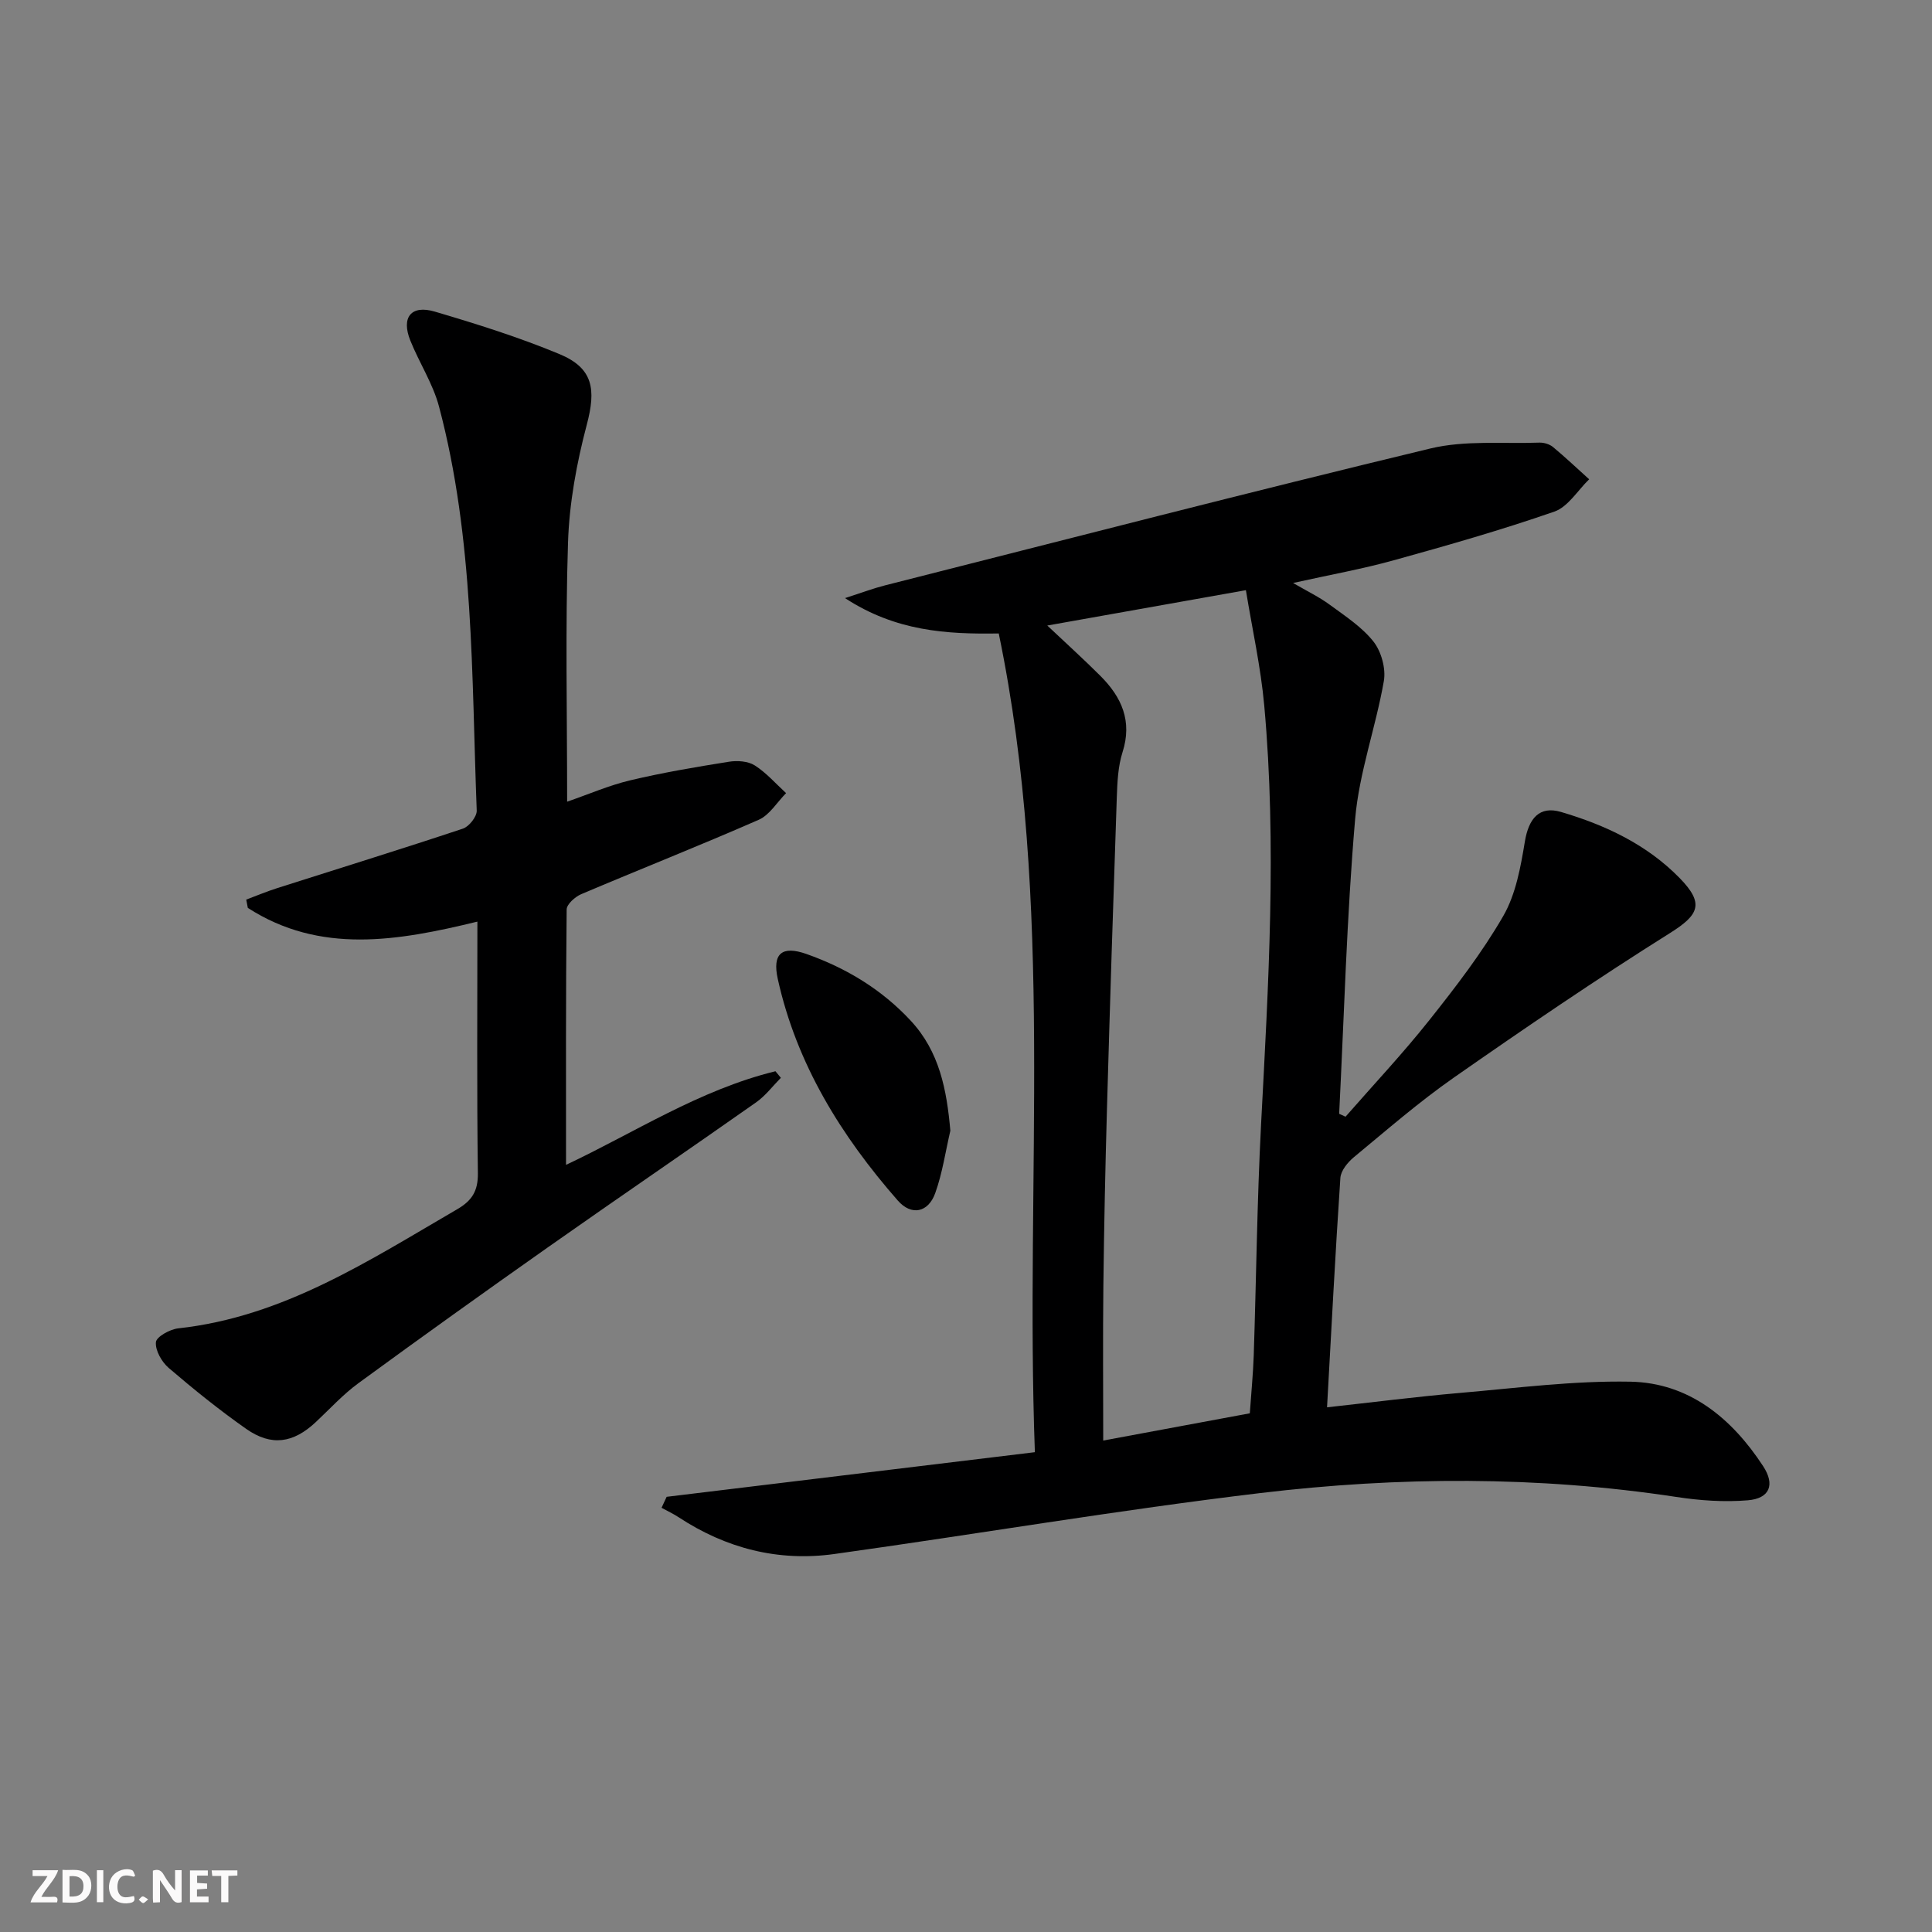 <svg enable-background="new 0 0 400 400" viewBox="0 0 400 400" xmlns="http://www.w3.org/2000/svg"><rect x="0" y="0" width="400" height="400" fill="#808080" stroke="none"/><g fill="#fbfafa"><path d="m37.59 393.81c-.92.31-1.52.05-2-.78-.7-1.2-1.52-2.34-2.47-3.78v4.59c-.55.03-.95.05-1.41.07-.03-.37-.06-.64-.06-.91 0-1.91 0-3.81 0-5.7 1.13-.41 1.77-.03 2.29.91.62 1.11 1.38 2.14 2.31 3.19v-4.2h1.35v6.61z"/><path d="m12.94 393.88v-6.75c1.9.19 3.93-.54 5.37 1.29.8 1.01.78 2.88.03 3.97-1.37 1.97-3.4 1.51-5.4 1.49m1.45-1.22c2.04.12 2.92-.58 2.89-2.21-.03-1.51-.98-2.19-2.89-2z"/><path d="m11.81 393.87h-5.49c.68-2.18 2.47-3.48 3.51-5.45h-3.08v-1.21h5.29c-.71 2.13-2.44 3.48-3.47 5.51.86 0 1.63.04 2.39-.01.79-.05 1.14.21.85 1.16"/><path d="m39.33 393.86v-6.61h3.7v1.07h-2.22v1.52c.68.04 1.34.09 2.07.13v1.07c-.72.05-1.38.09-2.1.14v1.48h2.4v1.19h-3.85z"/><path d="m27.71 388.56c-1.15-.3-2.46-.61-3.1.64-.37.73-.41 1.93-.06 2.67.63 1.35 1.99.93 3.17.68.35.94-.01 1.32-.93 1.46-1.62.25-3.05-.27-3.76-1.48-.73-1.25-.6-3.03.31-4.17.88-1.11 2.71-1.7 4-1.16.32.13.44.74.65 1.12-.1.08-.19.16-.28.24"/><path d="m49.15 387.24v1.07c-.59.02-1.17.05-1.87.08v5.44h-1.48v-5.44h-1.85c-.05-.4-.08-.73-.13-1.15z"/><path d="m20.06 387.21h1.33v6.62h-1.33z"/><path d="m30.68 393.25c-.49.38-.8.79-1.05.76-.32-.05-.6-.45-.9-.7.26-.24.51-.64.8-.67.29-.04.62.3 1.15.61"/></g><path d="m138.02 309.9c25.22-3.06 50.44-6.11 76.24-9.24-2.09-57.02 4.15-113.43-7.48-169.51-10.83.18-21.33-.46-31.83-7.32 3.54-1.14 5.89-2.03 8.3-2.64 37.62-9.53 75.19-19.26 112.91-28.34 7.2-1.73 15.02-.94 22.56-1.21.94-.03 2.09.32 2.8.9 2.58 2.14 5.01 4.45 7.5 6.69-2.38 2.3-4.37 5.7-7.2 6.69-10.94 3.8-22.1 6.99-33.26 10.08-6.52 1.81-13.2 3-20.84 4.7 2.98 1.74 5.43 2.91 7.57 4.49 3.2 2.35 6.68 4.61 9.08 7.65 1.62 2.06 2.59 5.59 2.14 8.17-1.67 9.57-5.11 18.93-5.94 28.53-1.75 20.3-2.28 40.7-3.31 61.06l1.32.6c5.82-6.66 11.89-13.11 17.38-20.03 5.47-6.89 10.9-13.94 15.28-21.53 2.6-4.52 3.6-10.15 4.47-15.42.79-4.76 2.99-7.44 7.49-6.11 9.16 2.7 17.75 6.72 24.55 13.68 5.18 5.3 4.01 7.62-2.03 11.41-15.18 9.53-30.01 19.64-44.71 29.9-7.22 5.04-13.9 10.86-20.7 16.48-1.28 1.06-2.7 2.79-2.8 4.3-1.05 15.58-1.85 31.17-2.76 47.49 9.53-1.05 18.5-2.2 27.51-2.98 11.74-1.01 23.52-2.55 35.26-2.33 12.17.23 21.01 7.55 27.51 17.48 2.53 3.86 1.37 6.7-3.15 7.08-4.91.41-9.97.05-14.86-.7-28.66-4.35-57.43-4.22-86.07-.8-29.48 3.52-58.77 8.52-88.19 12.62-11.61 1.62-22.43-1.15-32.27-7.62-1.12-.73-2.34-1.3-3.52-1.95.35-.74.7-1.5 1.05-2.27zm78.81-180.39c4.06 3.83 7.62 7.05 11.01 10.44 4.38 4.38 6.63 9.34 4.57 15.78-.94 2.95-1.08 6.23-1.19 9.37-.74 21.43-1.42 42.87-2.03 64.31-.35 12.3-.61 24.61-.75 36.91-.12 10.63-.03 21.26-.03 31.93 10.19-1.89 20.35-3.78 30.35-5.64.3-4.33.68-8.13.81-11.93.53-15.96.69-31.93 1.52-47.87 1.52-28.91 3.28-57.8.66-86.72-.72-8-2.5-15.9-3.8-23.9-14.09 2.5-27.25 4.85-41.12 7.32z" fill="#000001"/><path d="m117.19 241.17c14.09-6.62 27.64-15.54 43.36-19.38.37.45.75.9 1.12 1.36-1.69 1.71-3.18 3.71-5.11 5.07-14.29 10.05-28.73 19.89-43.02 29.95-13.19 9.29-26.31 18.68-39.33 28.2-3.2 2.34-5.93 5.34-8.84 8.07-4.65 4.35-9.18 5.05-14.39 1.4-5.57-3.91-10.89-8.2-16.06-12.63-1.44-1.24-2.79-3.61-2.64-5.33.1-1.12 2.91-2.68 4.64-2.86 21.77-2.38 39.5-14.06 57.74-24.66 3.04-1.77 4.33-3.76 4.28-7.46-.23-17.14-.1-34.29-.1-52.09-16.51 4.02-32.58 6.8-47.53-2.84-.11-.57-.22-1.15-.33-1.72 2.16-.81 4.29-1.7 6.49-2.4 12.79-4.08 25.63-8.05 38.37-12.29 1.27-.42 2.91-2.49 2.86-3.74-1.08-28.03-.53-56.24-7.81-83.66-1.26-4.74-4.09-9.05-5.94-13.66-1.92-4.78.15-7.43 5.05-5.99 8.72 2.57 17.44 5.31 25.83 8.8 7 2.91 7.6 7.29 5.66 14.61-2.1 7.95-3.63 16.25-3.89 24.45-.57 17.63-.18 35.3-.18 53.61 4.47-1.54 8.67-3.38 13.05-4.42 6.74-1.6 13.59-2.76 20.44-3.85 1.73-.28 3.94-.13 5.34.75 2.41 1.53 4.36 3.79 6.5 5.75-1.87 1.88-3.41 4.53-5.67 5.52-12.16 5.33-24.52 10.21-36.75 15.4-1.26.54-2.99 2.07-3.01 3.16-.19 17.58-.13 35.2-.13 52.88z" fill="#000001"/><path d="m196.76 234.1c-1.01 4.32-1.64 8.77-3.13 12.92-1.44 4.03-4.93 4.76-7.75 1.54-11.73-13.39-20.95-28.25-24.85-45.88-1.17-5.28.87-6.96 5.96-5.16 8.25 2.92 15.6 7.36 21.6 13.84 5.91 6.38 7.42 14.24 8.17 22.74z" fill="#000001"/></svg>
